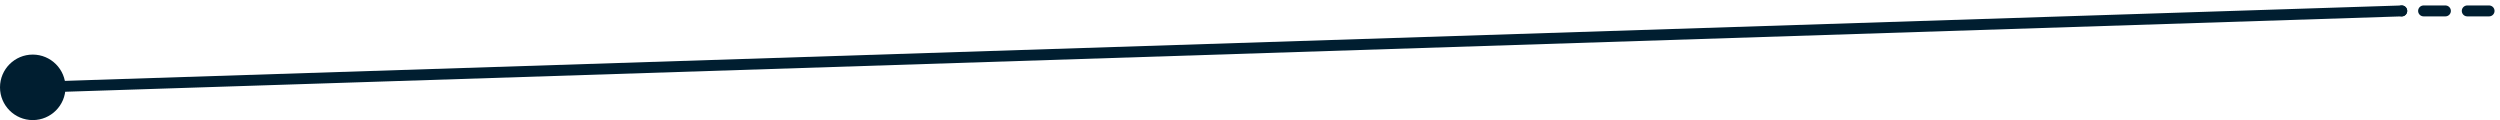 <svg width="229" height="11" viewBox="0 0 229 11" fill="none" xmlns="http://www.w3.org/2000/svg">
<path d="M228 1H220" stroke="#001E30" stroke-linecap="round" stroke-dasharray="2 2"/>
<path d="M220 1L3 8" stroke="#001E30" stroke-linecap="round"/>
<circle cx="3" cy="3" r="3" transform="matrix(-1 0 0 1 6 5)" fill="#001E30"/>
</svg>
